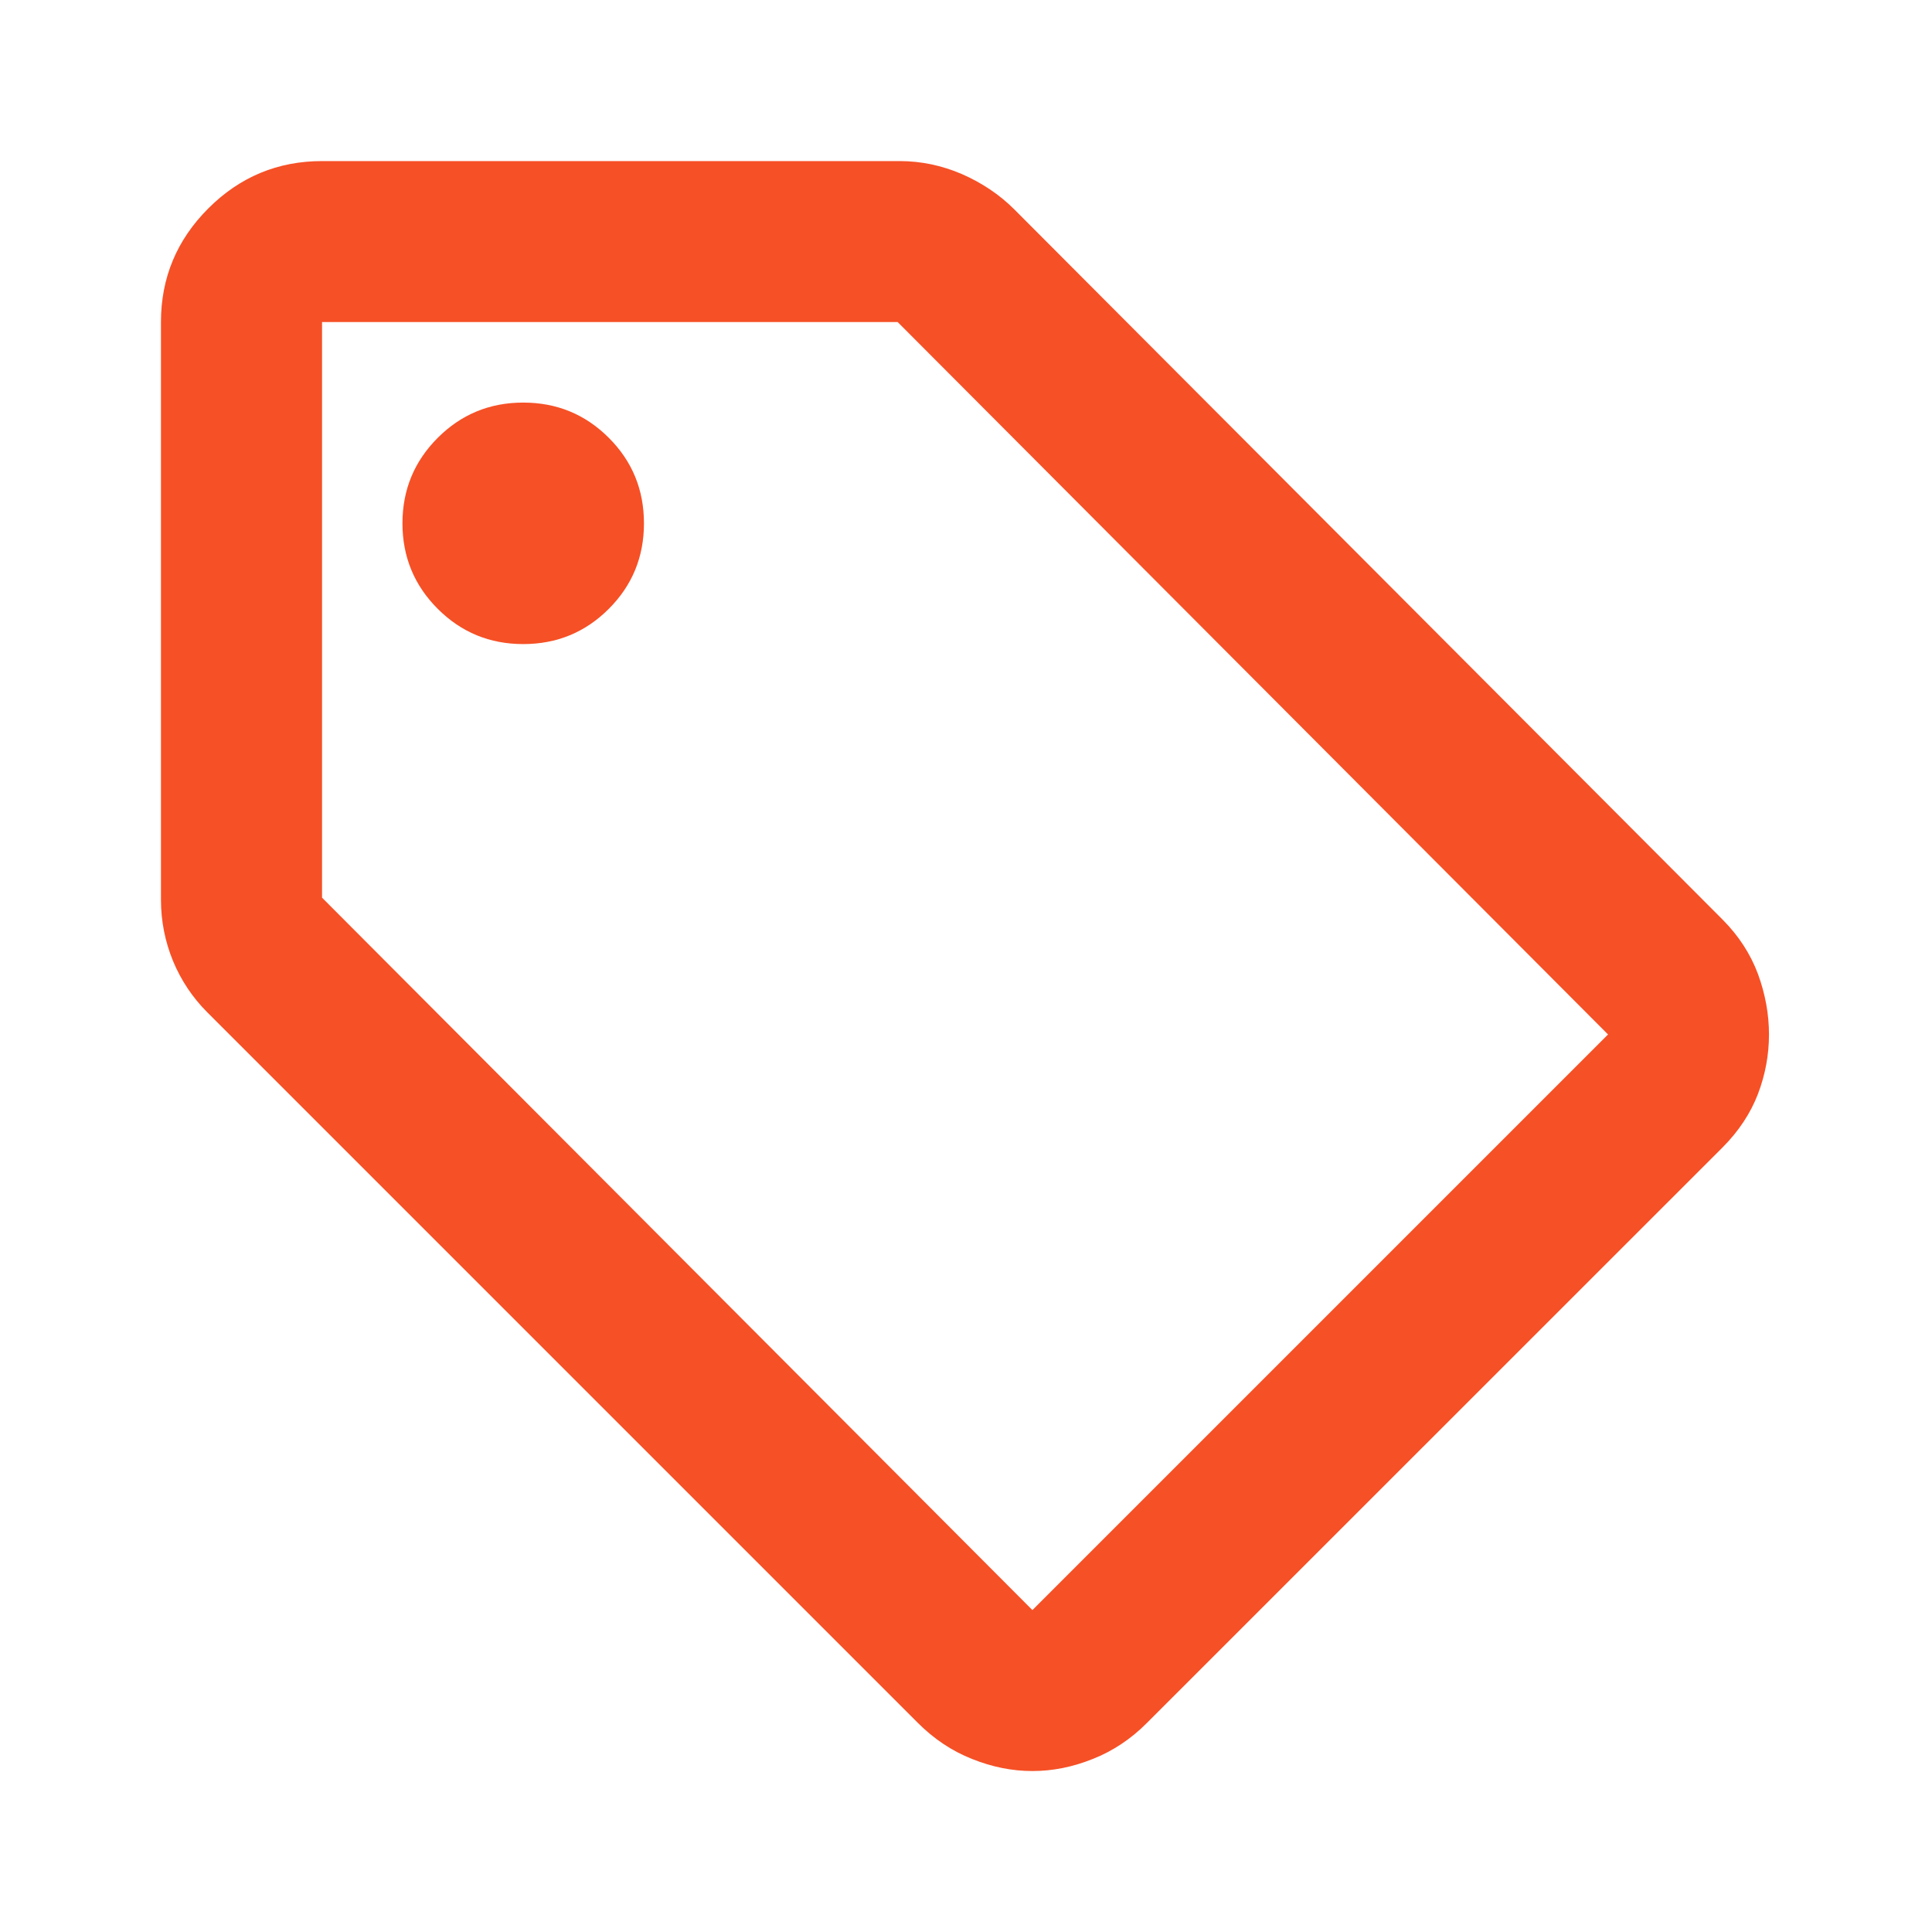 <svg width="16" height="16" viewBox="0 0 16 16" fill="none" xmlns="http://www.w3.org/2000/svg">
<mask id="mask0_15216_7488" style="mask-type:alpha" maskUnits="userSpaceOnUse" x="0" y="0" width="16" height="16">
<rect width="16" height="16" fill="#D9D9D9"/>
</mask>
<g mask="url(#mask0_15216_7488)">
<path d="M14.267 9.501L9.5 14.267C9.367 14.401 9.217 14.501 9.05 14.567C8.883 14.634 8.717 14.667 8.55 14.667C8.383 14.667 8.217 14.634 8.05 14.567C7.883 14.501 7.734 14.401 7.6 14.267L1.717 8.384C1.595 8.262 1.5 8.12 1.433 7.959C1.367 7.798 1.333 7.628 1.333 7.451V2.667C1.333 2.301 1.464 1.987 1.725 1.726C1.986 1.465 2.3 1.334 2.667 1.334H7.45C7.628 1.334 7.8 1.37 7.967 1.442C8.133 1.515 8.278 1.612 8.4 1.734L14.267 7.617C14.4 7.751 14.497 7.901 14.559 8.067C14.62 8.234 14.65 8.401 14.65 8.567C14.65 8.734 14.62 8.898 14.559 9.059C14.497 9.22 14.4 9.367 14.267 9.501ZM8.55 13.334L13.317 8.567L7.434 2.667H2.667V7.434L8.55 13.334ZM4.333 5.334C4.611 5.334 4.847 5.237 5.042 5.042C5.236 4.848 5.333 4.612 5.333 4.334C5.333 4.056 5.236 3.82 5.042 3.626C4.847 3.431 4.611 3.334 4.333 3.334C4.056 3.334 3.82 3.431 3.625 3.626C3.431 3.82 3.333 4.056 3.333 4.334C3.333 4.612 3.431 4.848 3.625 5.042C3.82 5.237 4.056 5.334 4.333 5.334Z" fill="#F65026"/>
</g>
</svg>
